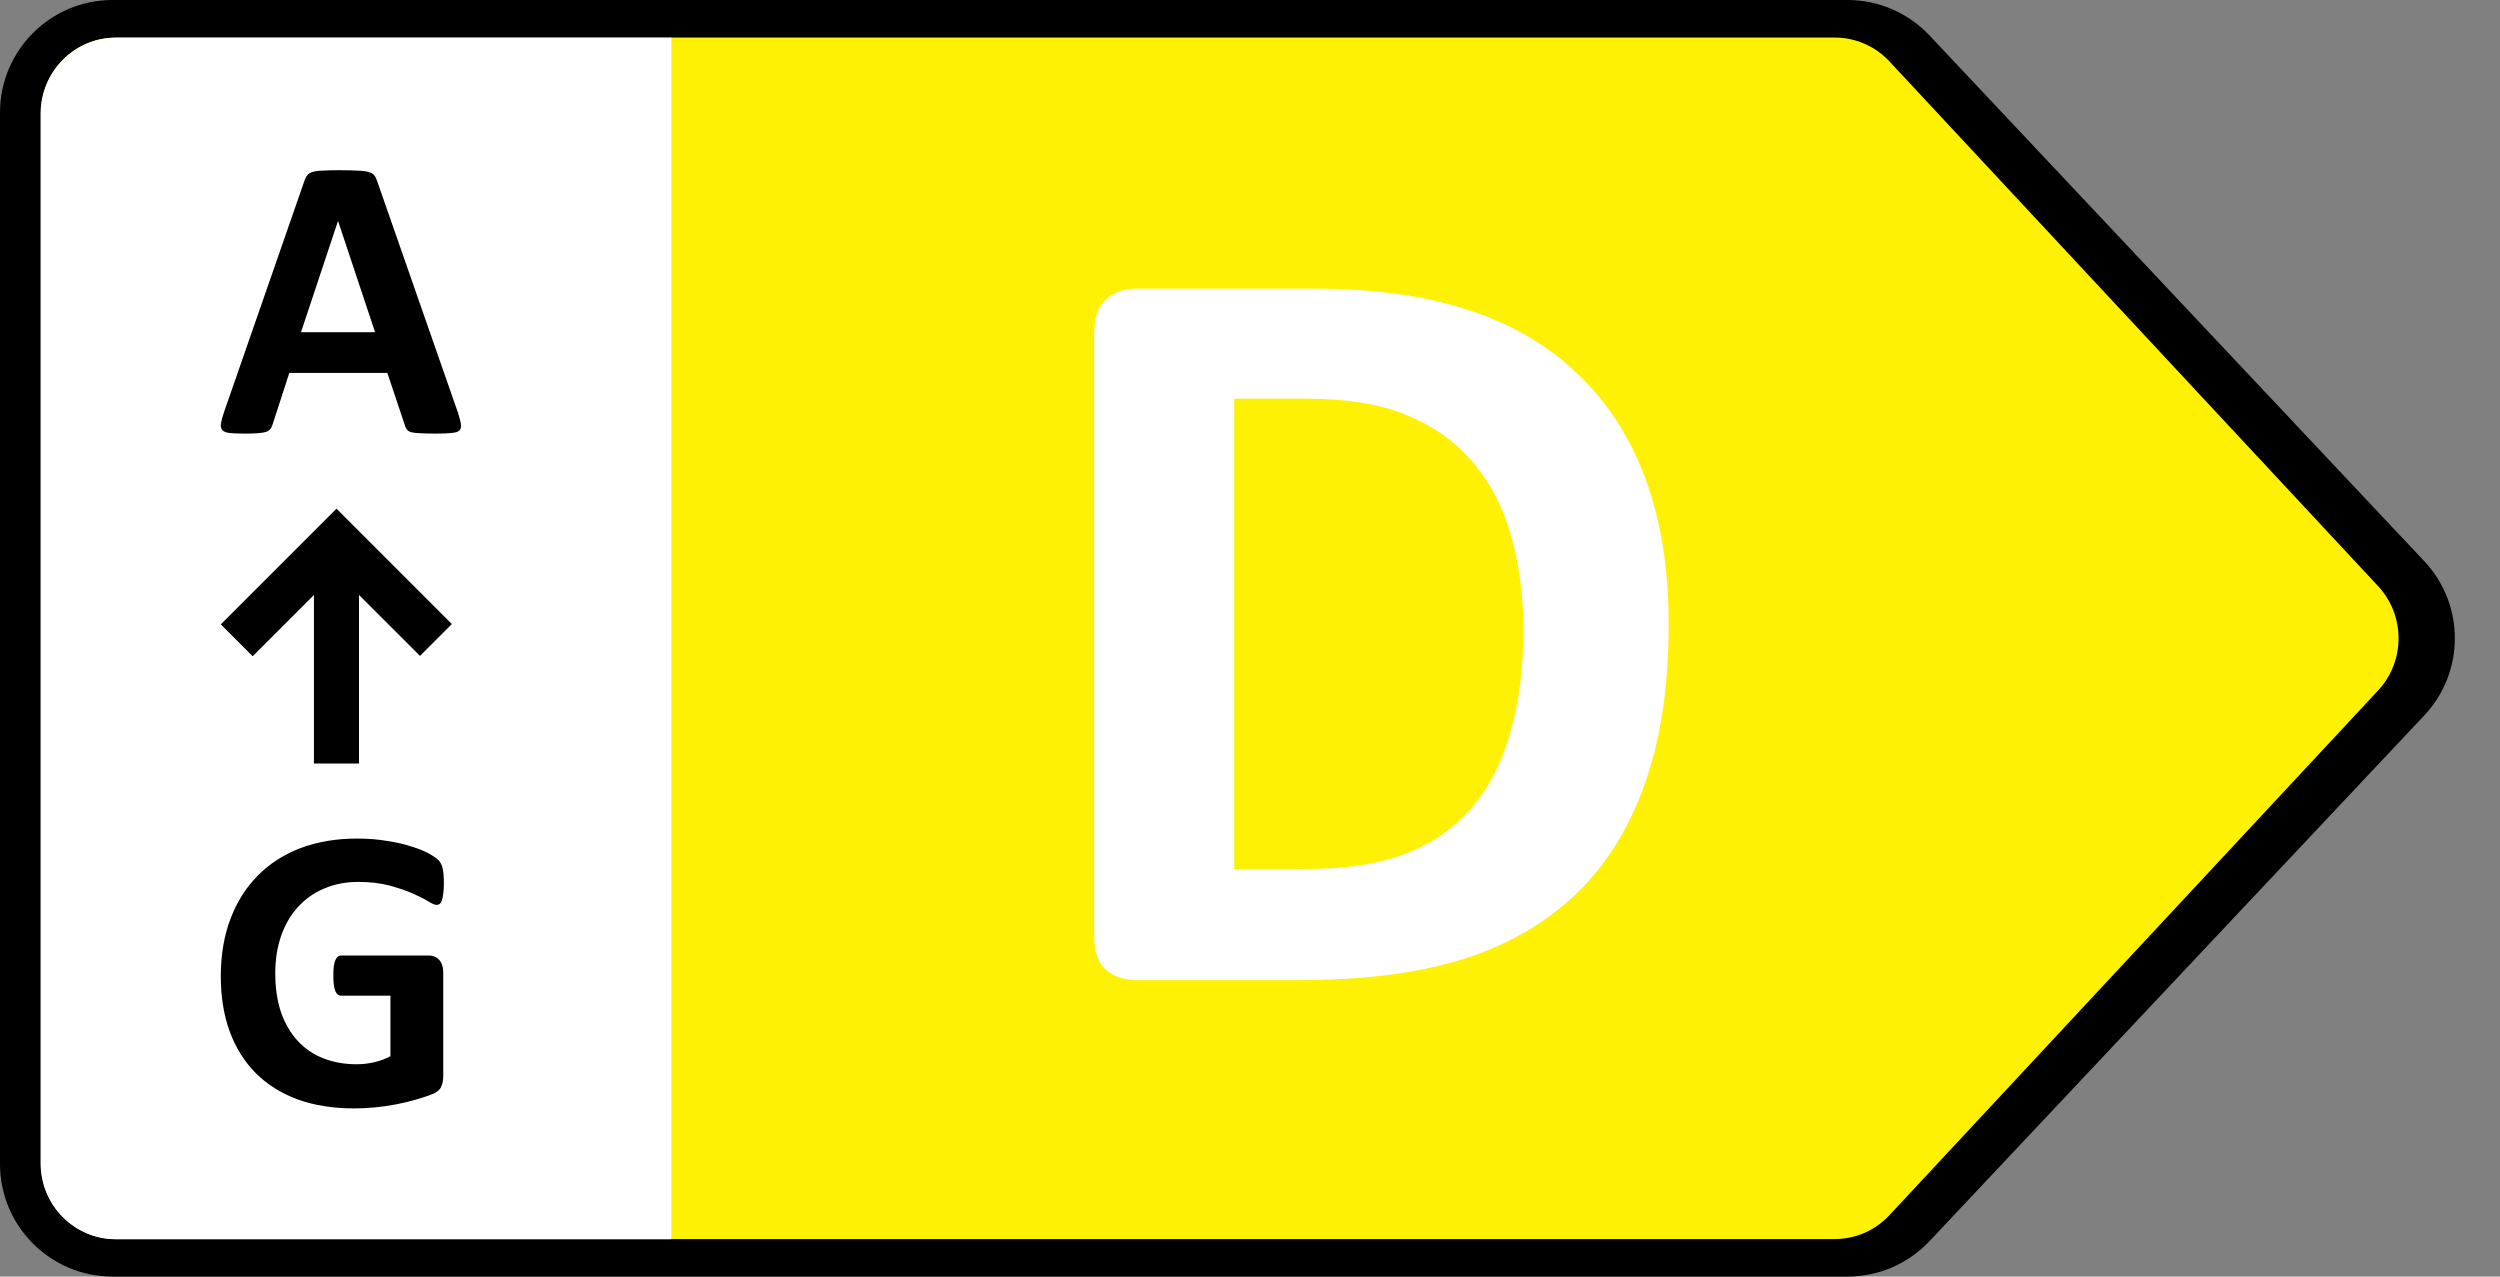 <svg width="47" height="24" viewBox="0 0 47 24" fill="none" xmlns="http://www.w3.org/2000/svg">
<rect x="0" y="0" width="47" height="24" fill="#808080" stroke="none"/>
<path d="M36.274 0.666C35.874 0.241 35.316 0 34.732 0H2.118C0.948 0 0 0.948 0 2.118V21.882C0 23.052 0.948 24 2.118 24H34.732C35.316 24 35.874 23.759 36.274 23.334L45.575 13.451C46.343 12.636 46.343 11.364 45.575 10.549L36.274 0.666Z" fill="black"/>
<path d="M35.522 1.155C35.255 0.868 34.883 0.706 34.494 0.706H2.181C1.402 0.706 0.77 1.346 0.77 2.136V21.865C0.77 22.654 1.402 23.294 2.181 23.294H34.494C34.883 23.294 35.255 23.132 35.522 22.845L44.708 12.981C45.221 12.43 45.221 11.57 44.708 11.019L35.522 1.155Z" fill="#FEF104"/>
<path d="M31.371 11.735C31.371 12.927 31.214 13.948 30.899 14.799C30.591 15.643 30.145 16.333 29.563 16.869C28.98 17.404 28.27 17.8 27.433 18.054C26.602 18.302 25.611 18.426 24.459 18.426H21.355C21.134 18.426 20.946 18.362 20.792 18.235C20.645 18.101 20.571 17.887 20.571 17.592V6.26C20.571 5.965 20.645 5.754 20.792 5.627C20.946 5.493 21.134 5.426 21.355 5.426H24.69C25.849 5.426 26.83 5.563 27.634 5.838C28.444 6.106 29.124 6.507 29.673 7.043C30.229 7.572 30.651 8.229 30.939 9.012C31.227 9.796 31.371 10.704 31.371 11.735ZM28.639 11.825C28.639 11.209 28.565 10.636 28.418 10.107C28.277 9.578 28.046 9.119 27.724 8.731C27.41 8.343 27.001 8.041 26.499 7.827C26.003 7.606 25.35 7.495 24.54 7.495H23.203V16.336H24.58C25.303 16.336 25.913 16.242 26.408 16.055C26.904 15.867 27.316 15.586 27.644 15.211C27.979 14.829 28.227 14.357 28.387 13.794C28.555 13.232 28.639 12.575 28.639 11.825Z" fill="white"/>
<path d="M12.622 0.71H2.174C1.395 0.71 0.763 1.35 0.763 2.14V21.869C0.763 22.658 1.395 23.298 2.174 23.298H12.622V0.71Z" fill="white"/>
<path d="M8.609 7.757C8.639 7.848 8.658 7.92 8.666 7.974C8.673 8.027 8.663 8.067 8.635 8.095C8.608 8.12 8.558 8.135 8.488 8.14C8.417 8.148 8.319 8.152 8.196 8.152C8.067 8.152 7.966 8.149 7.892 8.144C7.822 8.142 7.767 8.135 7.729 8.125C7.691 8.113 7.665 8.096 7.65 8.076C7.634 8.056 7.622 8.029 7.612 7.996L7.282 7.011H5.439L5.128 7.97C5.118 8.005 5.104 8.035 5.087 8.061C5.072 8.083 5.045 8.102 5.007 8.118C4.972 8.13 4.92 8.139 4.852 8.144C4.786 8.149 4.699 8.152 4.59 8.152C4.474 8.152 4.383 8.148 4.317 8.14C4.251 8.133 4.206 8.115 4.181 8.087C4.155 8.057 4.146 8.015 4.154 7.962C4.162 7.909 4.181 7.838 4.211 7.75L5.724 3.397C5.739 3.354 5.756 3.32 5.777 3.295C5.797 3.267 5.829 3.247 5.871 3.234C5.917 3.219 5.979 3.21 6.057 3.208C6.136 3.203 6.239 3.2 6.368 3.2C6.517 3.2 6.636 3.203 6.725 3.208C6.813 3.21 6.881 3.219 6.929 3.234C6.98 3.247 7.015 3.267 7.035 3.295C7.058 3.323 7.077 3.361 7.092 3.409L8.609 7.757ZM6.357 4.159H6.353L5.659 6.245H7.051L6.357 4.159Z" fill="black"/>
<path d="M8.345 16.611C8.345 16.684 8.341 16.747 8.333 16.8C8.328 16.853 8.319 16.896 8.307 16.929C8.297 16.959 8.283 16.981 8.265 16.994C8.25 17.006 8.231 17.012 8.208 17.012C8.175 17.012 8.122 16.99 8.049 16.944C7.976 16.899 7.878 16.849 7.757 16.796C7.636 16.743 7.49 16.694 7.321 16.648C7.154 16.603 6.96 16.58 6.737 16.58C6.499 16.58 6.285 16.622 6.093 16.705C5.9 16.786 5.736 16.903 5.6 17.054C5.463 17.203 5.358 17.384 5.285 17.596C5.212 17.806 5.175 18.039 5.175 18.294C5.175 18.575 5.212 18.822 5.285 19.037C5.361 19.249 5.466 19.427 5.6 19.572C5.734 19.716 5.894 19.824 6.081 19.898C6.271 19.971 6.479 20.008 6.707 20.008C6.818 20.008 6.928 19.995 7.037 19.97C7.145 19.945 7.246 19.907 7.34 19.856V18.719H6.411C6.366 18.719 6.33 18.691 6.305 18.635C6.28 18.577 6.267 18.48 6.267 18.343C6.267 18.273 6.269 18.213 6.275 18.165C6.282 18.117 6.292 18.079 6.305 18.051C6.317 18.021 6.333 18 6.35 17.987C6.368 17.972 6.388 17.964 6.411 17.964H8.068C8.108 17.964 8.144 17.972 8.174 17.987C8.207 18 8.235 18.02 8.257 18.047C8.283 18.075 8.302 18.109 8.314 18.15C8.327 18.188 8.333 18.232 8.333 18.283V20.235C8.333 20.311 8.319 20.378 8.292 20.436C8.266 20.492 8.212 20.536 8.129 20.569C8.048 20.602 7.947 20.636 7.825 20.671C7.704 20.707 7.577 20.737 7.446 20.762C7.317 20.787 7.186 20.806 7.052 20.819C6.92 20.832 6.788 20.838 6.654 20.838C6.262 20.838 5.911 20.782 5.6 20.671C5.291 20.557 5.03 20.394 4.815 20.182C4.6 19.967 4.436 19.707 4.322 19.401C4.208 19.093 4.151 18.744 4.151 18.355C4.151 17.953 4.212 17.593 4.333 17.274C4.455 16.953 4.627 16.681 4.849 16.459C5.071 16.234 5.339 16.062 5.653 15.943C5.969 15.825 6.32 15.765 6.707 15.765C6.919 15.765 7.112 15.78 7.287 15.811C7.461 15.838 7.613 15.874 7.742 15.917C7.873 15.957 7.982 16.002 8.068 16.049C8.154 16.098 8.213 16.139 8.246 16.175C8.281 16.21 8.307 16.261 8.322 16.326C8.337 16.389 8.345 16.484 8.345 16.611Z" fill="black"/>
<path d="M8.495 11.732L6.326 9.563L4.151 11.738L4.75 12.337L5.902 11.185V14.354H6.749V11.185L7.896 12.331L8.495 11.732Z" fill="black"/>
</svg>
